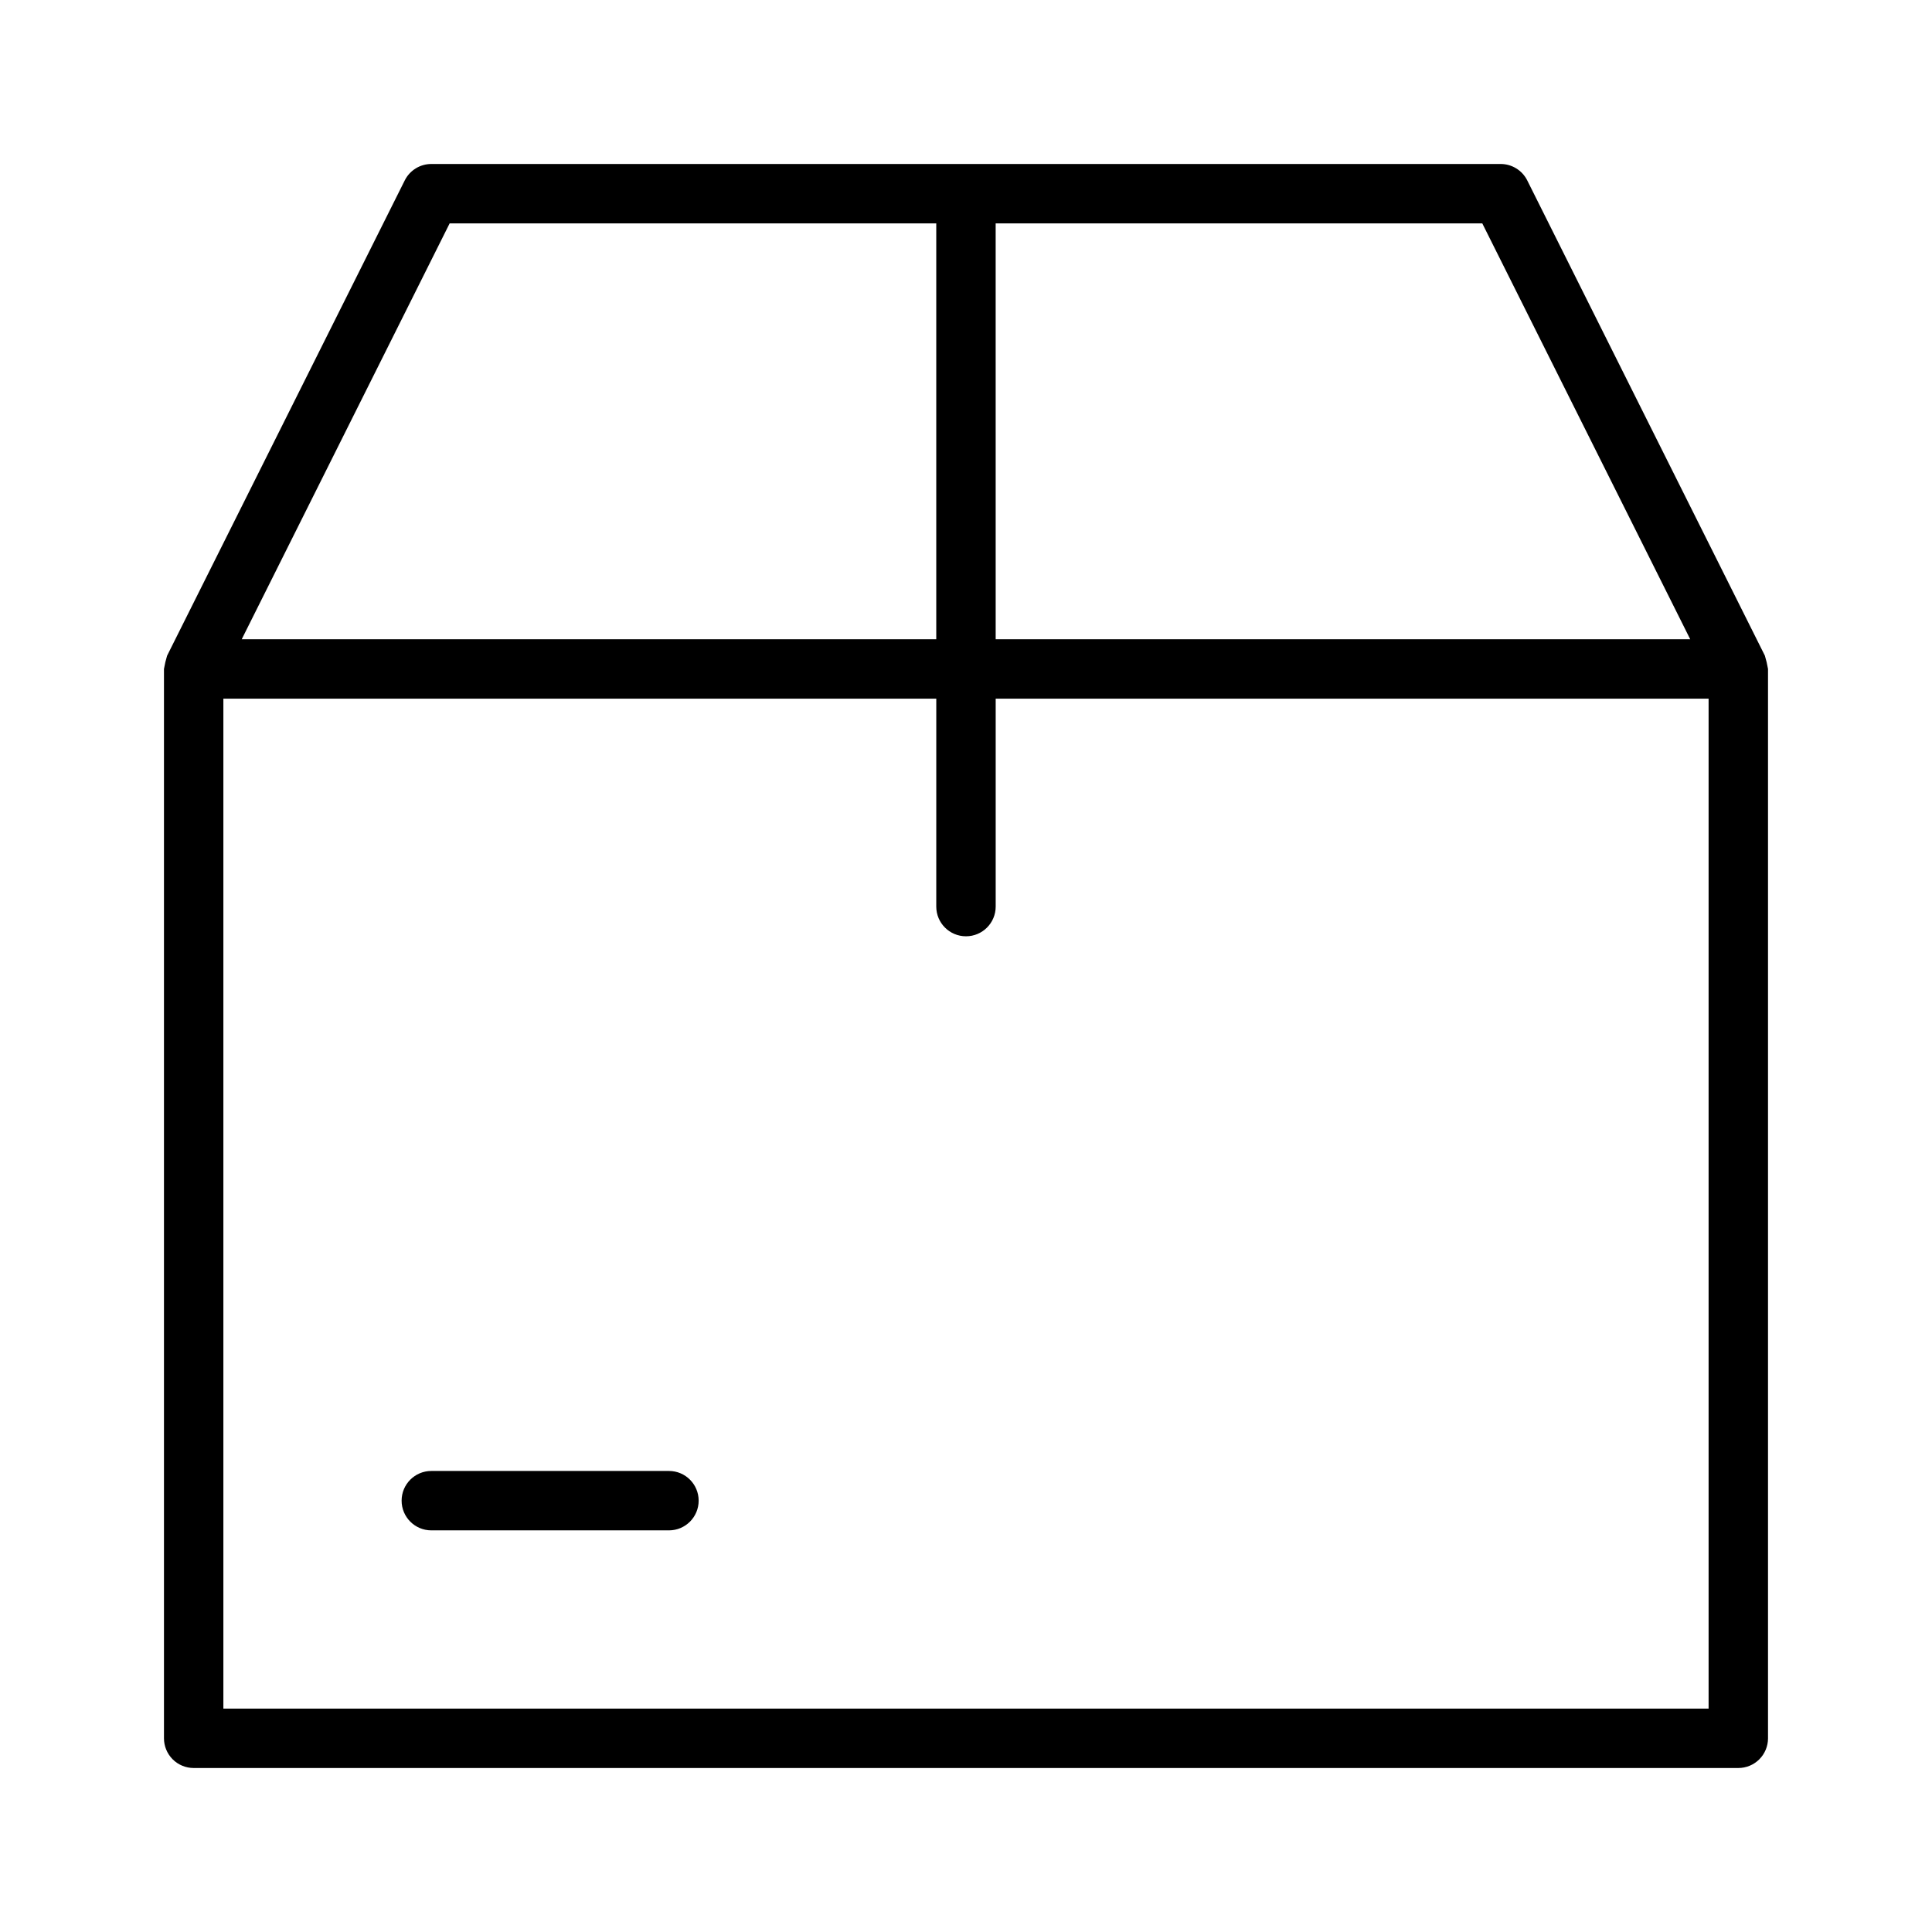 <?xml version="1.0" encoding="UTF-8"?>
<!-- Uploaded to: ICON Repo, www.iconrepo.com, Generator: ICON Repo Mixer Tools -->
<svg fill="#000000" width="800px" height="800px" version="1.1" viewBox="144 144 512 512" xmlns="http://www.w3.org/2000/svg">
 <g>
  <path d="m321.28 533.82h-62.977c-4.348 0-7.871 3.523-7.871 7.871 0 4.348 3.523 7.871 7.871 7.871h62.977c4.348 0 7.871-3.523 7.871-7.871 0-4.348-3.523-7.871-7.871-7.871z"/>
  <path d="m195.32 612.54h409.35c2.086 0 4.09-0.828 5.566-2.305 1.477-1.477 2.305-3.481 2.305-5.566v-283.39l-0.047-0.234c-0.172-1.031-0.414-2.051-0.719-3.051l-0.062-0.234-62.977-125.95c-1.336-2.668-4.062-4.352-7.043-4.352h-283.39c-2.981 0-5.707 1.684-7.039 4.352l-62.977 125.95-0.062 0.234h-0.004c-0.305 1-0.547 2.019-0.719 3.051l-0.047 0.234v283.39c0 2.086 0.832 4.09 2.305 5.566 1.477 1.477 3.481 2.305 5.566 2.305zm212.54-409.34h128.96l55.105 110.21h-184.06zm-144.7 0h128.96v110.21h-184.06zm-59.965 125.95h188.93l-0.004 55.105c0 4.348 3.527 7.871 7.875 7.871s7.871-3.523 7.871-7.871v-55.105h188.93v267.65l-393.6 0.004z"/>
 </g>
</svg>